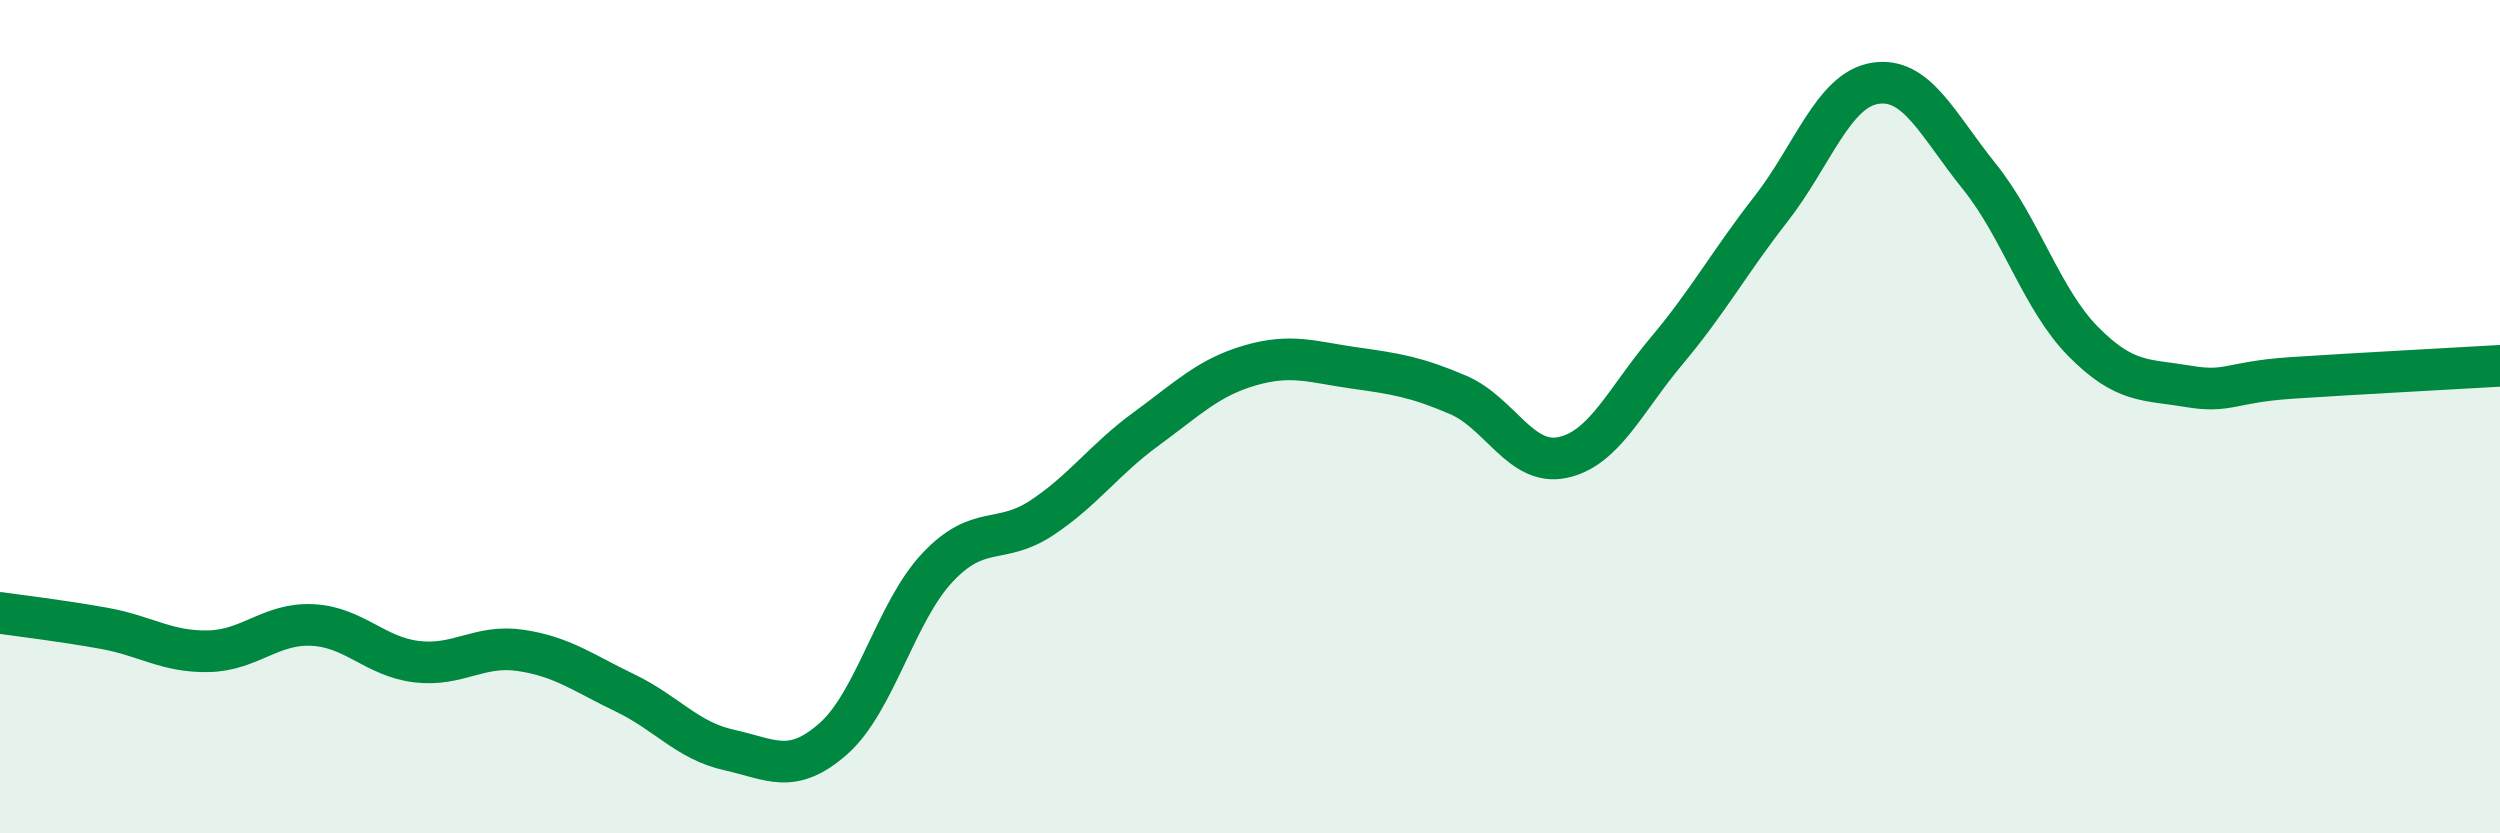
    <svg width="60" height="20" viewBox="0 0 60 20" xmlns="http://www.w3.org/2000/svg">
      <path
        d="M 0,14.71 C 0.5,14.78 1.5,14.9 2.5,15.08 C 3.5,15.26 4,15.65 5,15.63 C 6,15.61 6.5,14.95 7.5,15 C 8.5,15.05 9,15.76 10,15.88 C 11,16 11.5,15.46 12.5,15.61 C 13.5,15.76 14,16.15 15,16.63 C 16,17.11 16.5,17.78 17.5,18 C 18.5,18.22 19,18.61 20,17.73 C 21,16.85 21.5,14.68 22.5,13.62 C 23.5,12.56 24,13.09 25,12.43 C 26,11.77 26.5,11.03 27.5,10.3 C 28.5,9.57 29,9.06 30,8.77 C 31,8.48 31.5,8.69 32.5,8.83 C 33.5,8.97 34,9.05 35,9.48 C 36,9.91 36.5,11.19 37.5,10.98 C 38.5,10.77 39,9.61 40,8.42 C 41,7.23 41.5,6.3 42.5,5.02 C 43.5,3.74 44,2.16 45,2 C 46,1.84 46.5,2.99 47.5,4.23 C 48.5,5.47 49,7.19 50,8.2 C 51,9.21 51.5,9.1 52.5,9.27 C 53.5,9.44 53.5,9.17 55,9.07 C 56.5,8.97 59,8.84 60,8.78L60 20L0 20Z"
        fill="#008740"
        opacity="0.1"
        stroke-linecap="round"
        stroke-linejoin="round"
      />
      <path
        d="M 0,14.71 C 0.5,14.78 1.5,14.9 2.5,15.08 C 3.5,15.26 4,15.65 5,15.63 C 6,15.61 6.5,14.95 7.5,15 C 8.5,15.05 9,15.76 10,15.88 C 11,16 11.5,15.46 12.5,15.61 C 13.5,15.76 14,16.15 15,16.63 C 16,17.11 16.5,17.78 17.5,18 C 18.5,18.22 19,18.61 20,17.73 C 21,16.85 21.5,14.68 22.5,13.62 C 23.5,12.56 24,13.09 25,12.43 C 26,11.77 26.5,11.03 27.5,10.3 C 28.5,9.57 29,9.06 30,8.77 C 31,8.48 31.5,8.69 32.5,8.83 C 33.5,8.97 34,9.05 35,9.48 C 36,9.91 36.5,11.19 37.5,10.98 C 38.5,10.77 39,9.61 40,8.42 C 41,7.23 41.5,6.3 42.5,5.02 C 43.5,3.74 44,2.16 45,2 C 46,1.84 46.5,2.99 47.5,4.23 C 48.5,5.47 49,7.19 50,8.2 C 51,9.21 51.5,9.1 52.5,9.27 C 53.5,9.44 53.5,9.17 55,9.07 C 56.5,8.97 59,8.84 60,8.78"
        stroke="#008740"
        stroke-width="1"
        fill="none"
        stroke-linecap="round"
        stroke-linejoin="round"
      />
    </svg>
  